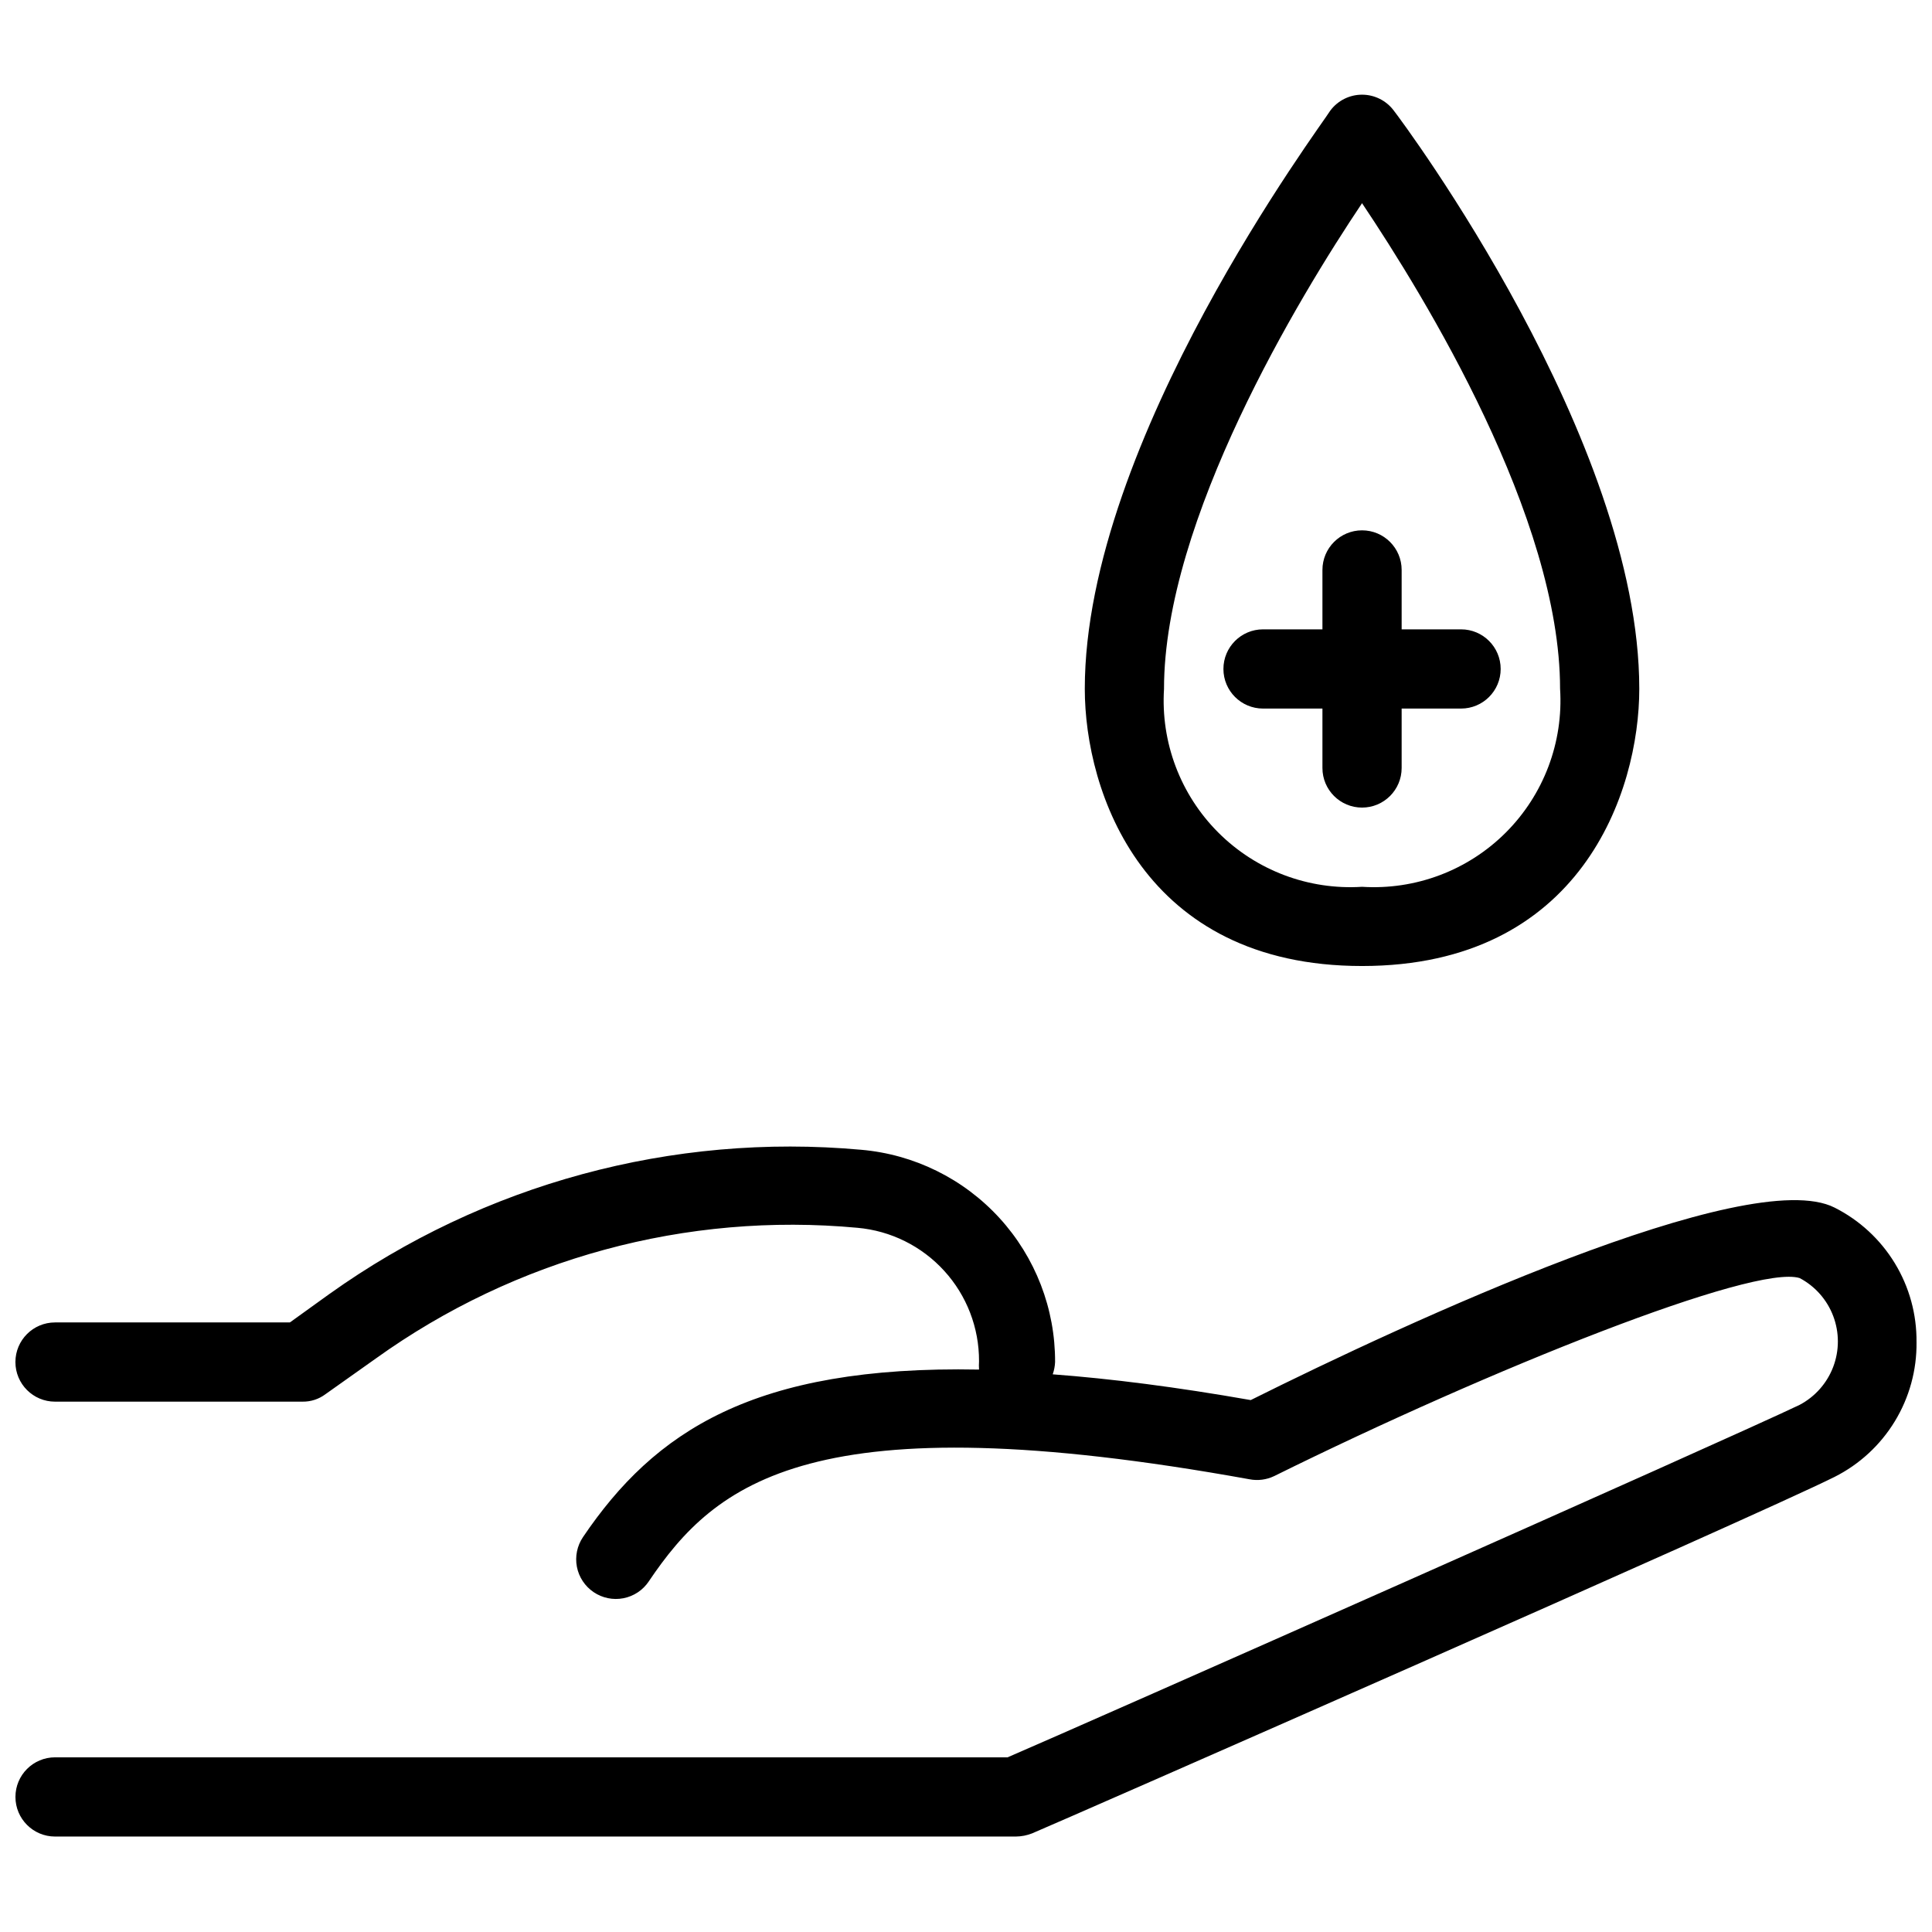 <?xml version="1.0" encoding="UTF-8"?>
<!-- Uploaded to: ICON Repo, www.svgrepo.com, Generator: ICON Repo Mixer Tools -->
<svg width="800px" height="800px" version="1.1" viewBox="144 144 512 512" xmlns="http://www.w3.org/2000/svg">
 <defs>
  <clipPath id="a">
   <path d="m148.09 169h503.81v462h-503.81z"/>
  </clipPath>
 </defs>
 <g clip-path="url(#a)">
  <path d="m651.9 499.71c0.082 7.387-1.91 14.645-5.754 20.953-3.84 6.309-9.375 11.414-15.973 14.734-20.992 10.496-204.88 91.211-212.65 94.465-1.371 0.539-2.832 0.824-4.305 0.84h-254.63c-5.797 0-10.496-4.699-10.496-10.496s4.699-10.496 10.496-10.496h252.43c20.992-9.027 190.19-83.969 209.92-93.414v-0.004c4.09-2.164 7.25-5.746 8.887-10.074s1.637-9.105 0-13.438c-1.637-4.328-4.797-7.91-8.887-10.074-12.07-3.777-81.766 24.035-139.28 52.48h-0.004c-2.023 0.969-4.305 1.262-6.508 0.84-116.09-20.992-141.59 0.945-159.23 27.078h0.004c-1.559 2.316-3.969 3.914-6.707 4.445s-5.574-0.047-7.883-1.609c-2.312-1.559-3.914-3.969-4.445-6.707s0.051-5.574 1.609-7.883c18.895-27.918 45.133-45.555 104.96-44.398-0.047-0.734-0.047-1.469 0-2.203 0.035-8.863-3.254-17.414-9.223-23.961-5.965-6.551-14.172-10.625-23-11.41-45.328-4.211-90.648 8.09-127.63 34.637l-13.328 9.445h-0.004c-1.75 1.324-3.894 2.023-6.086 1.992h-65.602c-5.797 0-10.496-4.699-10.496-10.496s4.699-10.496 10.496-10.496h62.242l10.496-7.559v0.004c40.871-29.172 90.844-42.727 140.86-38.207 14.07 1.211 27.168 7.672 36.695 18.094s14.789 24.047 14.734 38.164c-0.047 1.113-0.258 2.207-0.629 3.254 15.43 1.156 32.746 3.359 52.48 6.824 41.25-20.574 131.93-62.555 154.71-51.012 6.598 3.32 12.133 8.426 15.973 14.734 3.844 6.309 5.836 13.566 5.754 20.953zm-73.473-173.18c0 27.289-15.43 73.473-73.473 73.473s-73.473-46.184-73.473-73.473c0-65.707 62.977-149.67 65.074-153.24h0.004c1.98-2.644 5.094-4.199 8.395-4.199 3.305 0 6.418 1.555 8.398 4.199 2.625 3.359 65.074 87.324 65.074 153.24zm-20.992 0c0-45.344-35.793-103.8-52.48-128.68-16.688 24.875-52.48 83.969-52.48 128.68h0.004c-0.906 14.176 4.332 28.055 14.379 38.102 10.043 10.043 23.922 15.281 38.098 14.379 14.18 0.902 28.059-4.336 38.102-14.379 10.047-10.047 15.285-23.926 14.379-38.102zm-62.977-31.488v15.742h-15.742c-5.797 0-10.496 4.699-10.496 10.496s4.699 10.496 10.496 10.496h15.742v15.746c0 5.797 4.699 10.496 10.496 10.496s10.496-4.699 10.496-10.496v-15.742h15.742l0.004-0.004c5.797 0 10.496-4.699 10.496-10.496s-4.699-10.496-10.496-10.496h-15.746v-15.742c0-5.797-4.699-10.496-10.496-10.496s-10.496 4.699-10.496 10.496z"/>
 </g>
</svg>